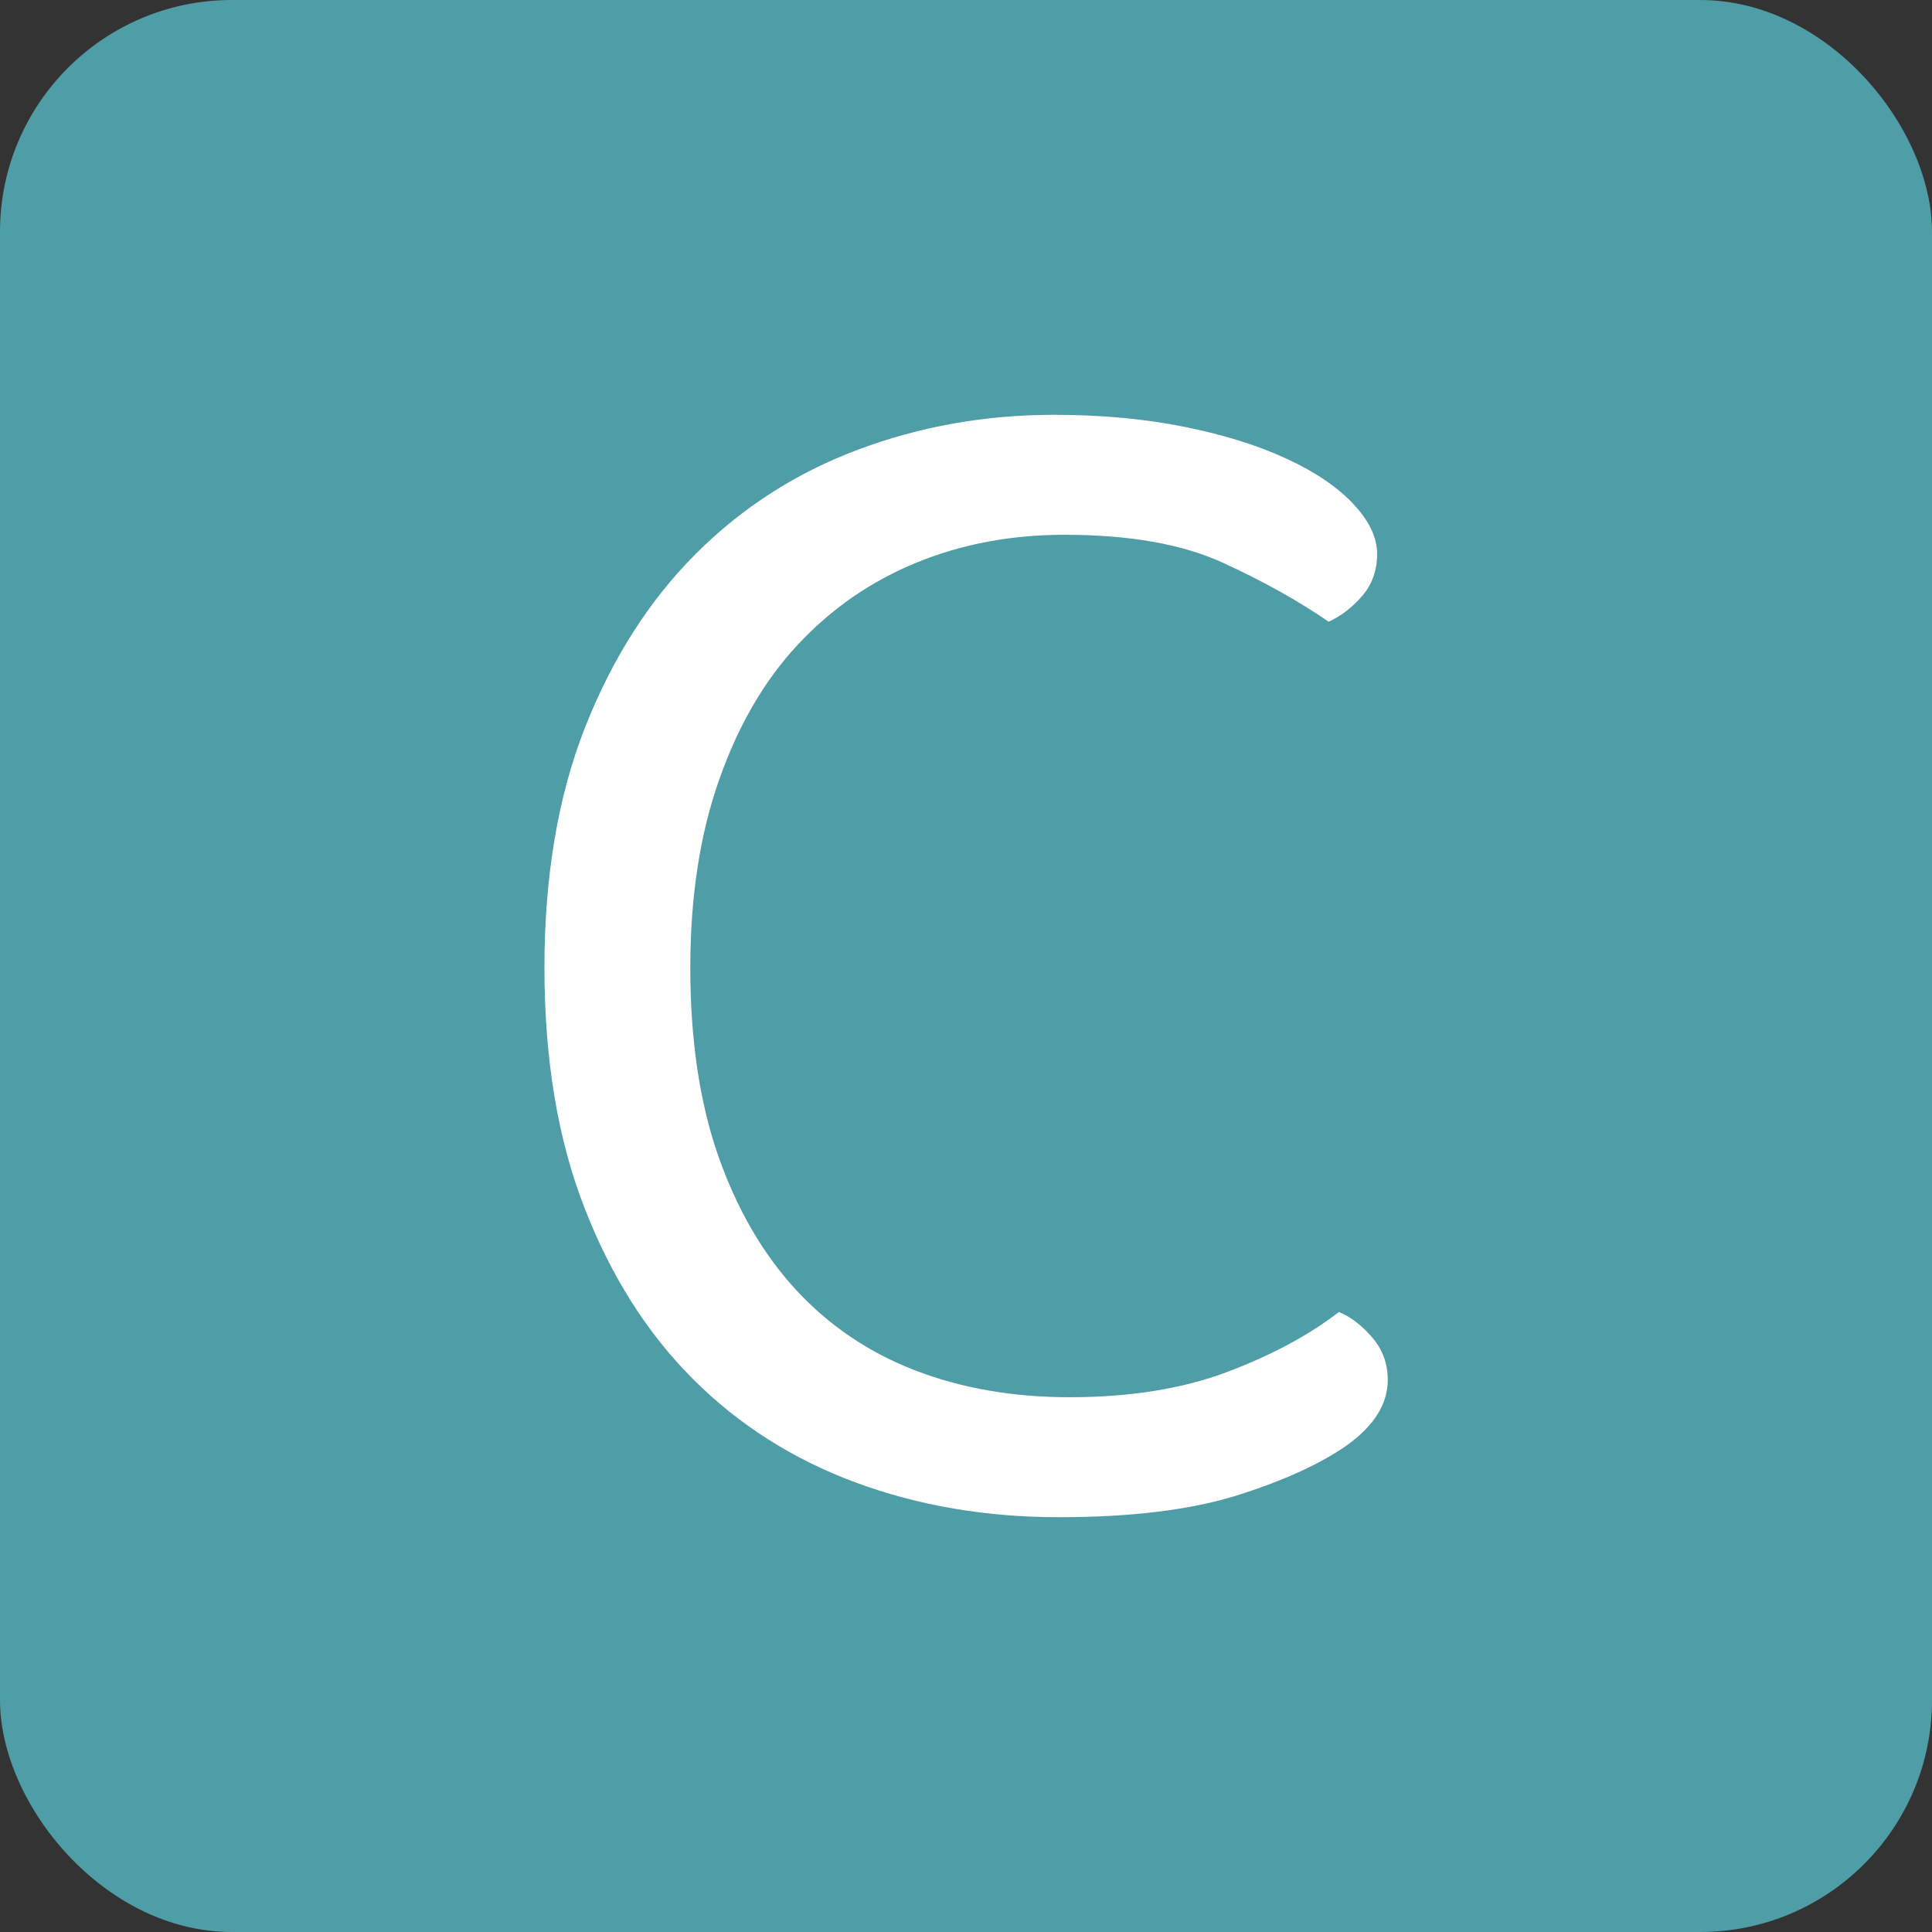 <svg viewBox="0 0 100 100" height="256" width="256" xmlns="http://www.w3.org/2000/svg">
        <rect x="0" y="0" width="100" height="100" fill="#333333" stroke="none"/>
        <rect width="100" height="100" rx="12" fill="#4F9DA6"></rect>
            <path d="M71.28 28.67L71.28 28.67Q71.28 29.93 70.52 30.83Q69.75 31.73 68.77 32.18L68.77 32.18Q66.42 30.56 63.28 29.12Q60.13 27.68 55.09 27.68L55.09 27.68Q50.95 27.68 47.44 29.12Q43.92 30.56 41.31 33.35Q38.70 36.14 37.22 40.37Q35.73 44.60 35.73 50.09L35.73 50.09Q35.73 55.67 37.17 59.81Q38.62 63.95 41.18 66.74Q43.75 69.53 47.34 70.92Q50.95 72.32 55.36 72.32L55.36 72.32Q60.03 72.32 63.50 71.02Q66.97 69.71 69.30 67.91L69.30 67.91Q70.20 68.27 71.02 69.22Q71.83 70.16 71.83 71.42L71.83 71.42Q71.83 73.31 69.67 74.84L69.67 74.84Q67.59 76.28 64.00 77.41Q60.39 78.53 54.81 78.53L54.81 78.53Q49.14 78.53 44.28 76.73Q39.42 74.93 35.87 71.38Q32.31 67.82 30.25 62.51Q28.18 57.20 28.18 50.09L28.18 50.09Q28.18 42.98 30.29 37.63Q32.41 32.27 36.01 28.67Q39.61 25.07 44.42 23.27Q49.23 21.47 54.55 21.47L54.55 21.47Q58.23 21.47 61.34 22.10Q64.44 22.73 66.65 23.77Q68.86 24.80 70.07 26.11Q71.28 27.41 71.28 28.67Z" fill="#fff"></path>
        </svg>